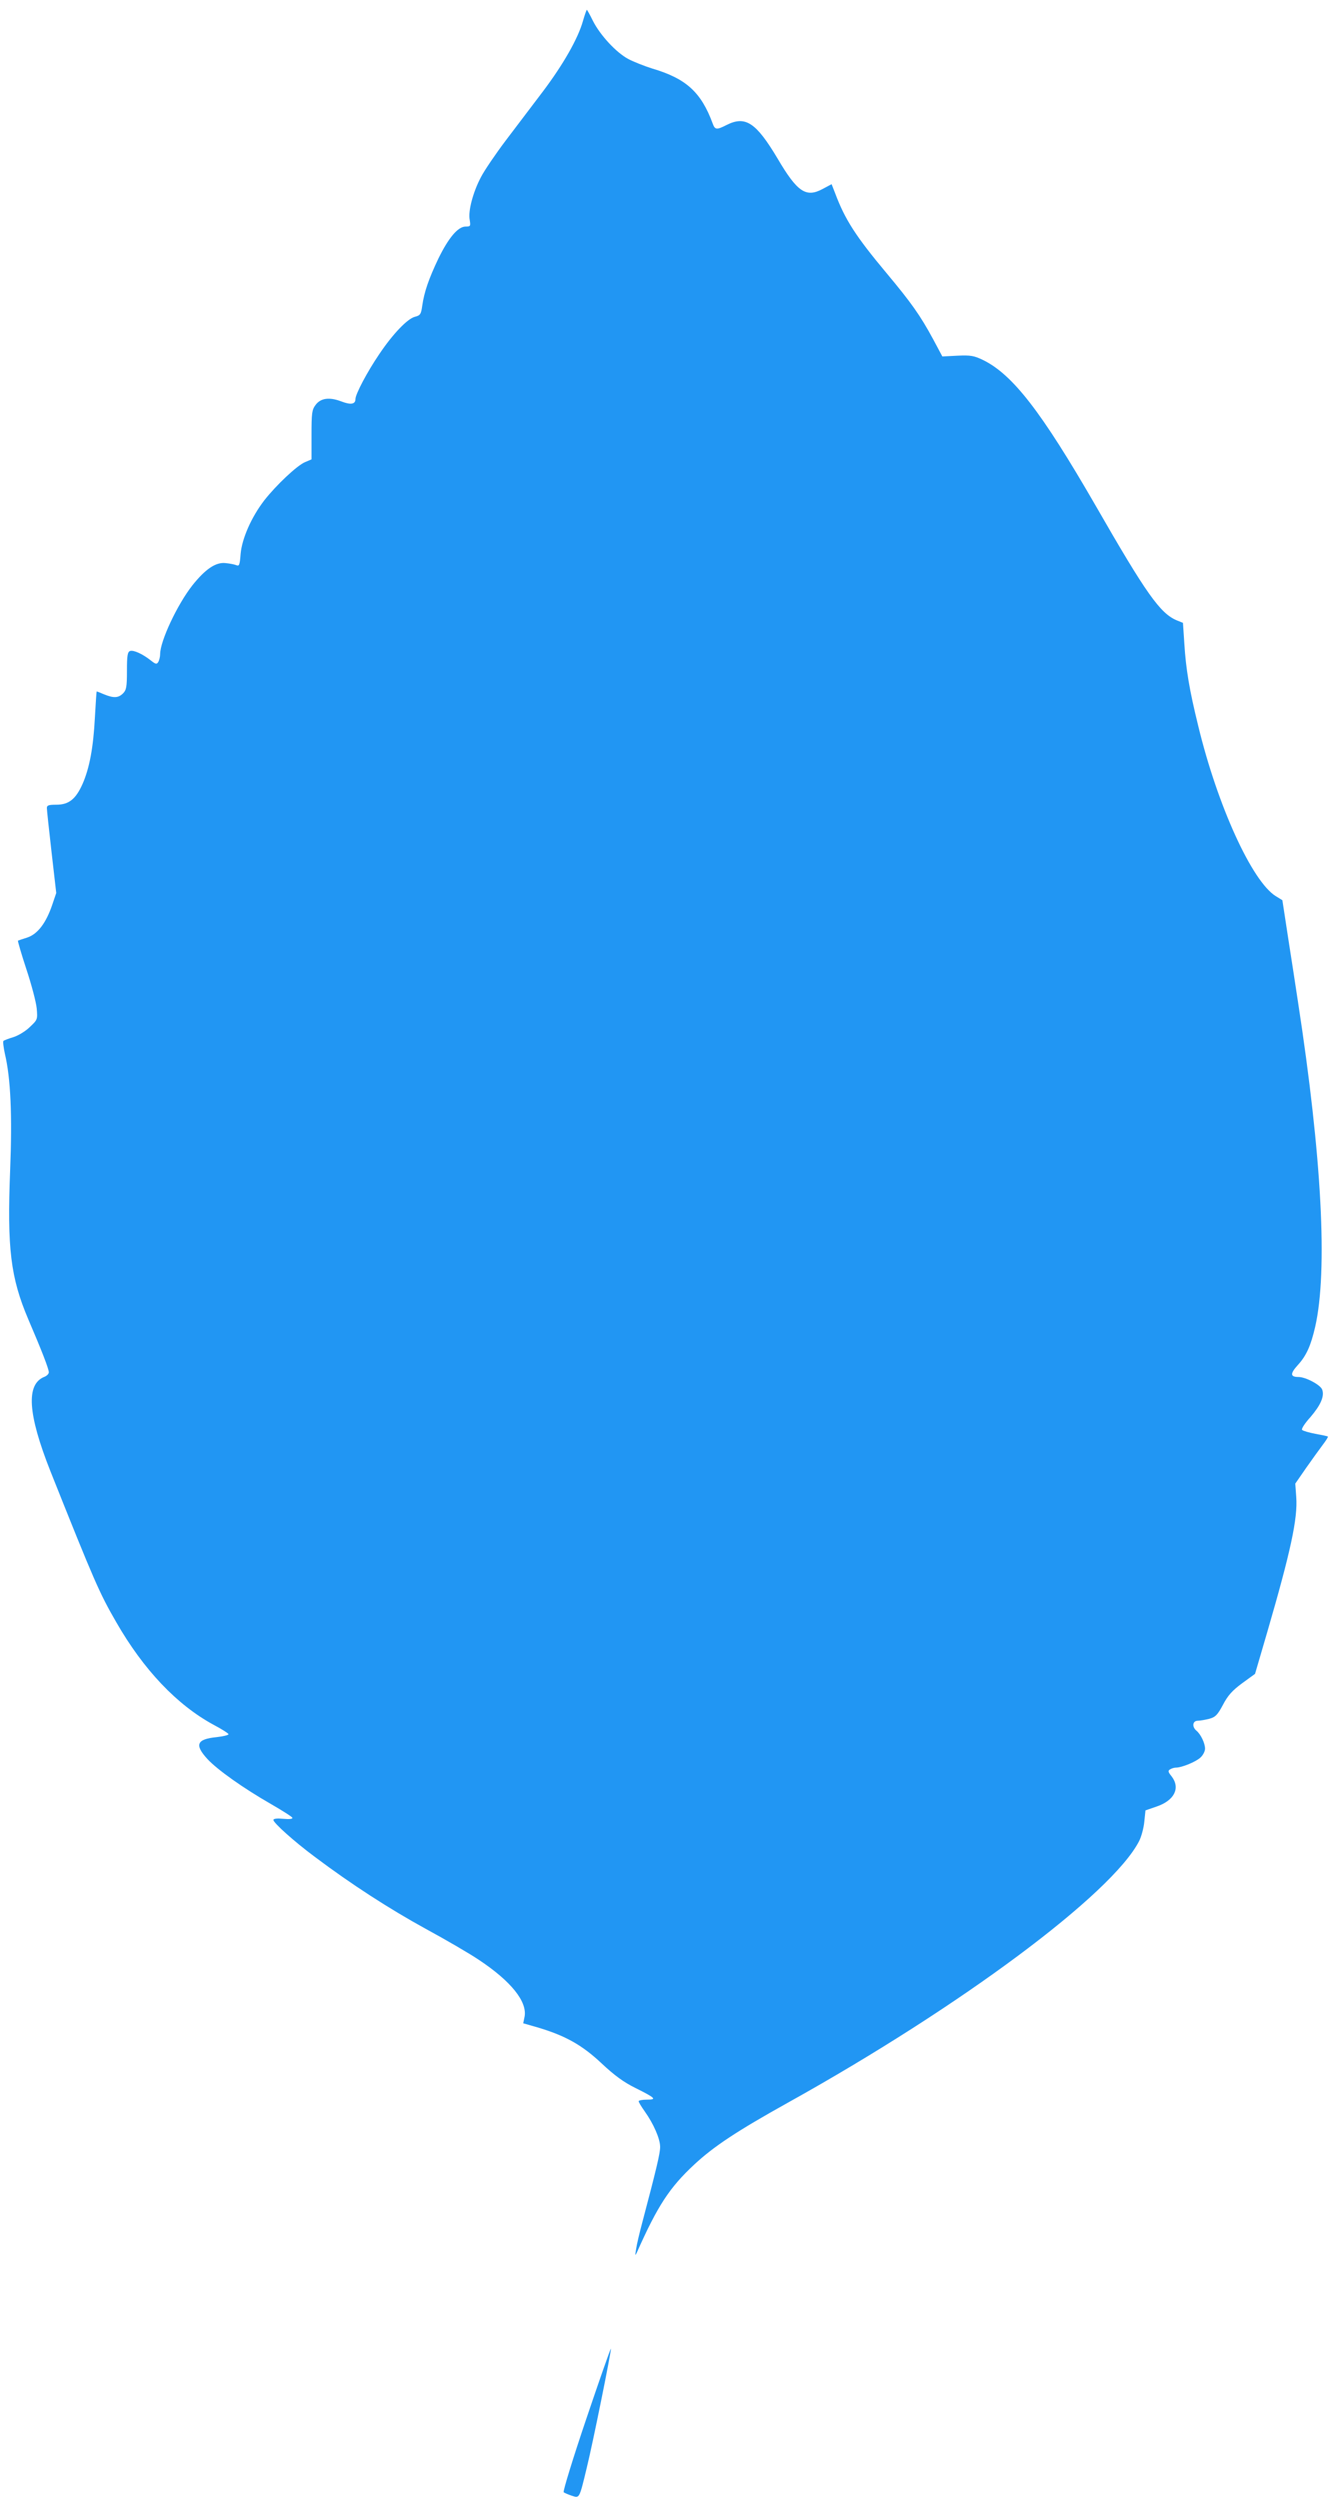 <?xml version="1.0" standalone="no"?>
<!DOCTYPE svg PUBLIC "-//W3C//DTD SVG 20010904//EN"
 "http://www.w3.org/TR/2001/REC-SVG-20010904/DTD/svg10.dtd">
<svg version="1.0" xmlns="http://www.w3.org/2000/svg"
 width="682pt" height="1280pt" viewBox="0 0 682 1280"
 preserveAspectRatio="xMidYMid meet">
<g transform="translate(0,1280) scale(0.1,-0.1)"
fill="#2196f3" stroke="none">
<path d="M2985 12693 c-26 -92 -102 -224 -205 -361 -53 -70 -139 -183 -191
-252 -52 -69 -109 -153 -126 -186 -41 -77 -67 -175 -58 -220 5 -32 4 -34 -21
-34 -39 0 -87 -57 -139 -163 -50 -105 -73 -172 -83 -242 -6 -44 -10 -50 -38
-57 -38 -10 -113 -88 -182 -191 -62 -91 -122 -205 -122 -230 0 -27 -24 -31
-73 -12 -61 23 -105 17 -131 -18 -19 -25 -21 -42 -21 -154 l0 -125 -33 -14
c-41 -17 -148 -118 -209 -196 -66 -86 -114 -195 -121 -274 -4 -55 -7 -64 -21
-58 -9 4 -34 9 -56 11 -50 6 -104 -31 -170 -114 -77 -98 -165 -285 -165 -352
0 -14 -5 -33 -10 -41 -8 -12 -13 -11 -37 8 -43 34 -89 55 -107 49 -13 -5 -16
-24 -16 -102 0 -82 -3 -98 -20 -115 -24 -24 -48 -25 -97 -5 -19 8 -36 15 -38
15 -1 0 -5 -60 -9 -132 -8 -156 -28 -261 -63 -341 -35 -79 -71 -107 -134 -107
-40 0 -49 -3 -49 -17 0 -10 11 -112 24 -226 l24 -209 -20 -59 c-32 -95 -75
-151 -128 -169 -25 -8 -46 -15 -48 -16 -2 -1 17 -67 43 -146 26 -78 50 -169
53 -201 5 -57 4 -58 -35 -95 -21 -21 -59 -44 -84 -52 -24 -7 -47 -16 -51 -19
-4 -3 0 -33 7 -66 30 -126 38 -317 27 -595 -16 -401 2 -551 93 -765 70 -163
105 -254 105 -271 0 -8 -10 -18 -22 -23 -96 -37 -86 -190 30 -483 226 -567
251 -624 337 -773 140 -244 311 -424 499 -526 42 -22 76 -44 76 -48 0 -5 -28
-11 -61 -15 -102 -10 -114 -39 -47 -112 51 -55 183 -149 328 -232 57 -33 106
-64 107 -69 2 -6 -16 -8 -47 -5 -30 3 -50 1 -50 -6 0 -15 107 -111 212 -189
186 -140 383 -267 567 -368 103 -56 227 -128 274 -160 164 -109 247 -213 233
-290 l-7 -34 73 -21 c142 -42 228 -90 328 -184 66 -62 114 -97 173 -126 104
-52 112 -60 59 -60 -23 0 -42 -4 -42 -8 0 -5 14 -28 31 -52 45 -63 79 -140 79
-182 0 -33 -18 -109 -93 -393 -13 -49 -27 -108 -30 -130 -6 -35 -5 -37 5 -15
105 236 166 330 293 448 100 93 218 171 480 317 886 493 1658 1068 1797 1338
12 23 24 68 27 100 l6 58 55 19 c93 31 125 95 79 155 -18 22 -20 29 -8 36 8 5
21 9 30 9 30 0 103 30 126 52 13 12 23 32 23 45 0 28 -22 74 -44 92 -24 20
-20 51 7 51 12 0 39 5 59 10 32 9 42 20 70 72 25 48 48 73 98 110 l66 48 62
212 c121 416 157 584 149 693 l-5 69 56 81 c31 44 69 97 85 118 16 21 28 40
26 42 -2 2 -31 8 -64 14 -32 6 -63 15 -68 20 -5 5 14 34 43 66 52 61 72 106
60 140 -8 24 -84 65 -122 65 -42 0 -43 17 -3 61 44 48 67 100 89 196 65 287
34 870 -88 1663 -13 85 -36 237 -52 338 l-28 183 -34 21 c-121 75 -298 462
-397 872 -45 183 -63 290 -71 421 l-7 106 -32 13 c-85 36 -156 136 -415 587
-277 480 -424 671 -577 746 -46 22 -63 25 -130 22 l-78 -4 -47 88 c-66 122
-112 187 -239 339 -158 189 -213 275 -263 409 l-18 46 -47 -25 c-84 -45 -129
-15 -230 157 -110 184 -164 220 -261 171 -51 -26 -59 -25 -71 8 -59 160 -136
230 -309 281 -41 13 -97 35 -123 49 -62 33 -144 122 -181 195 -15 31 -30 57
-31 57 -2 0 -11 -26 -20 -57z"/>
<path d="M3001 413 c-68 -201 -119 -368 -115 -373 5 -4 24 -12 42 -18 39 -13
38 -17 76 142 30 120 128 607 124 611 -2 2 -59 -161 -127 -362z"/>
</g>
</svg>
